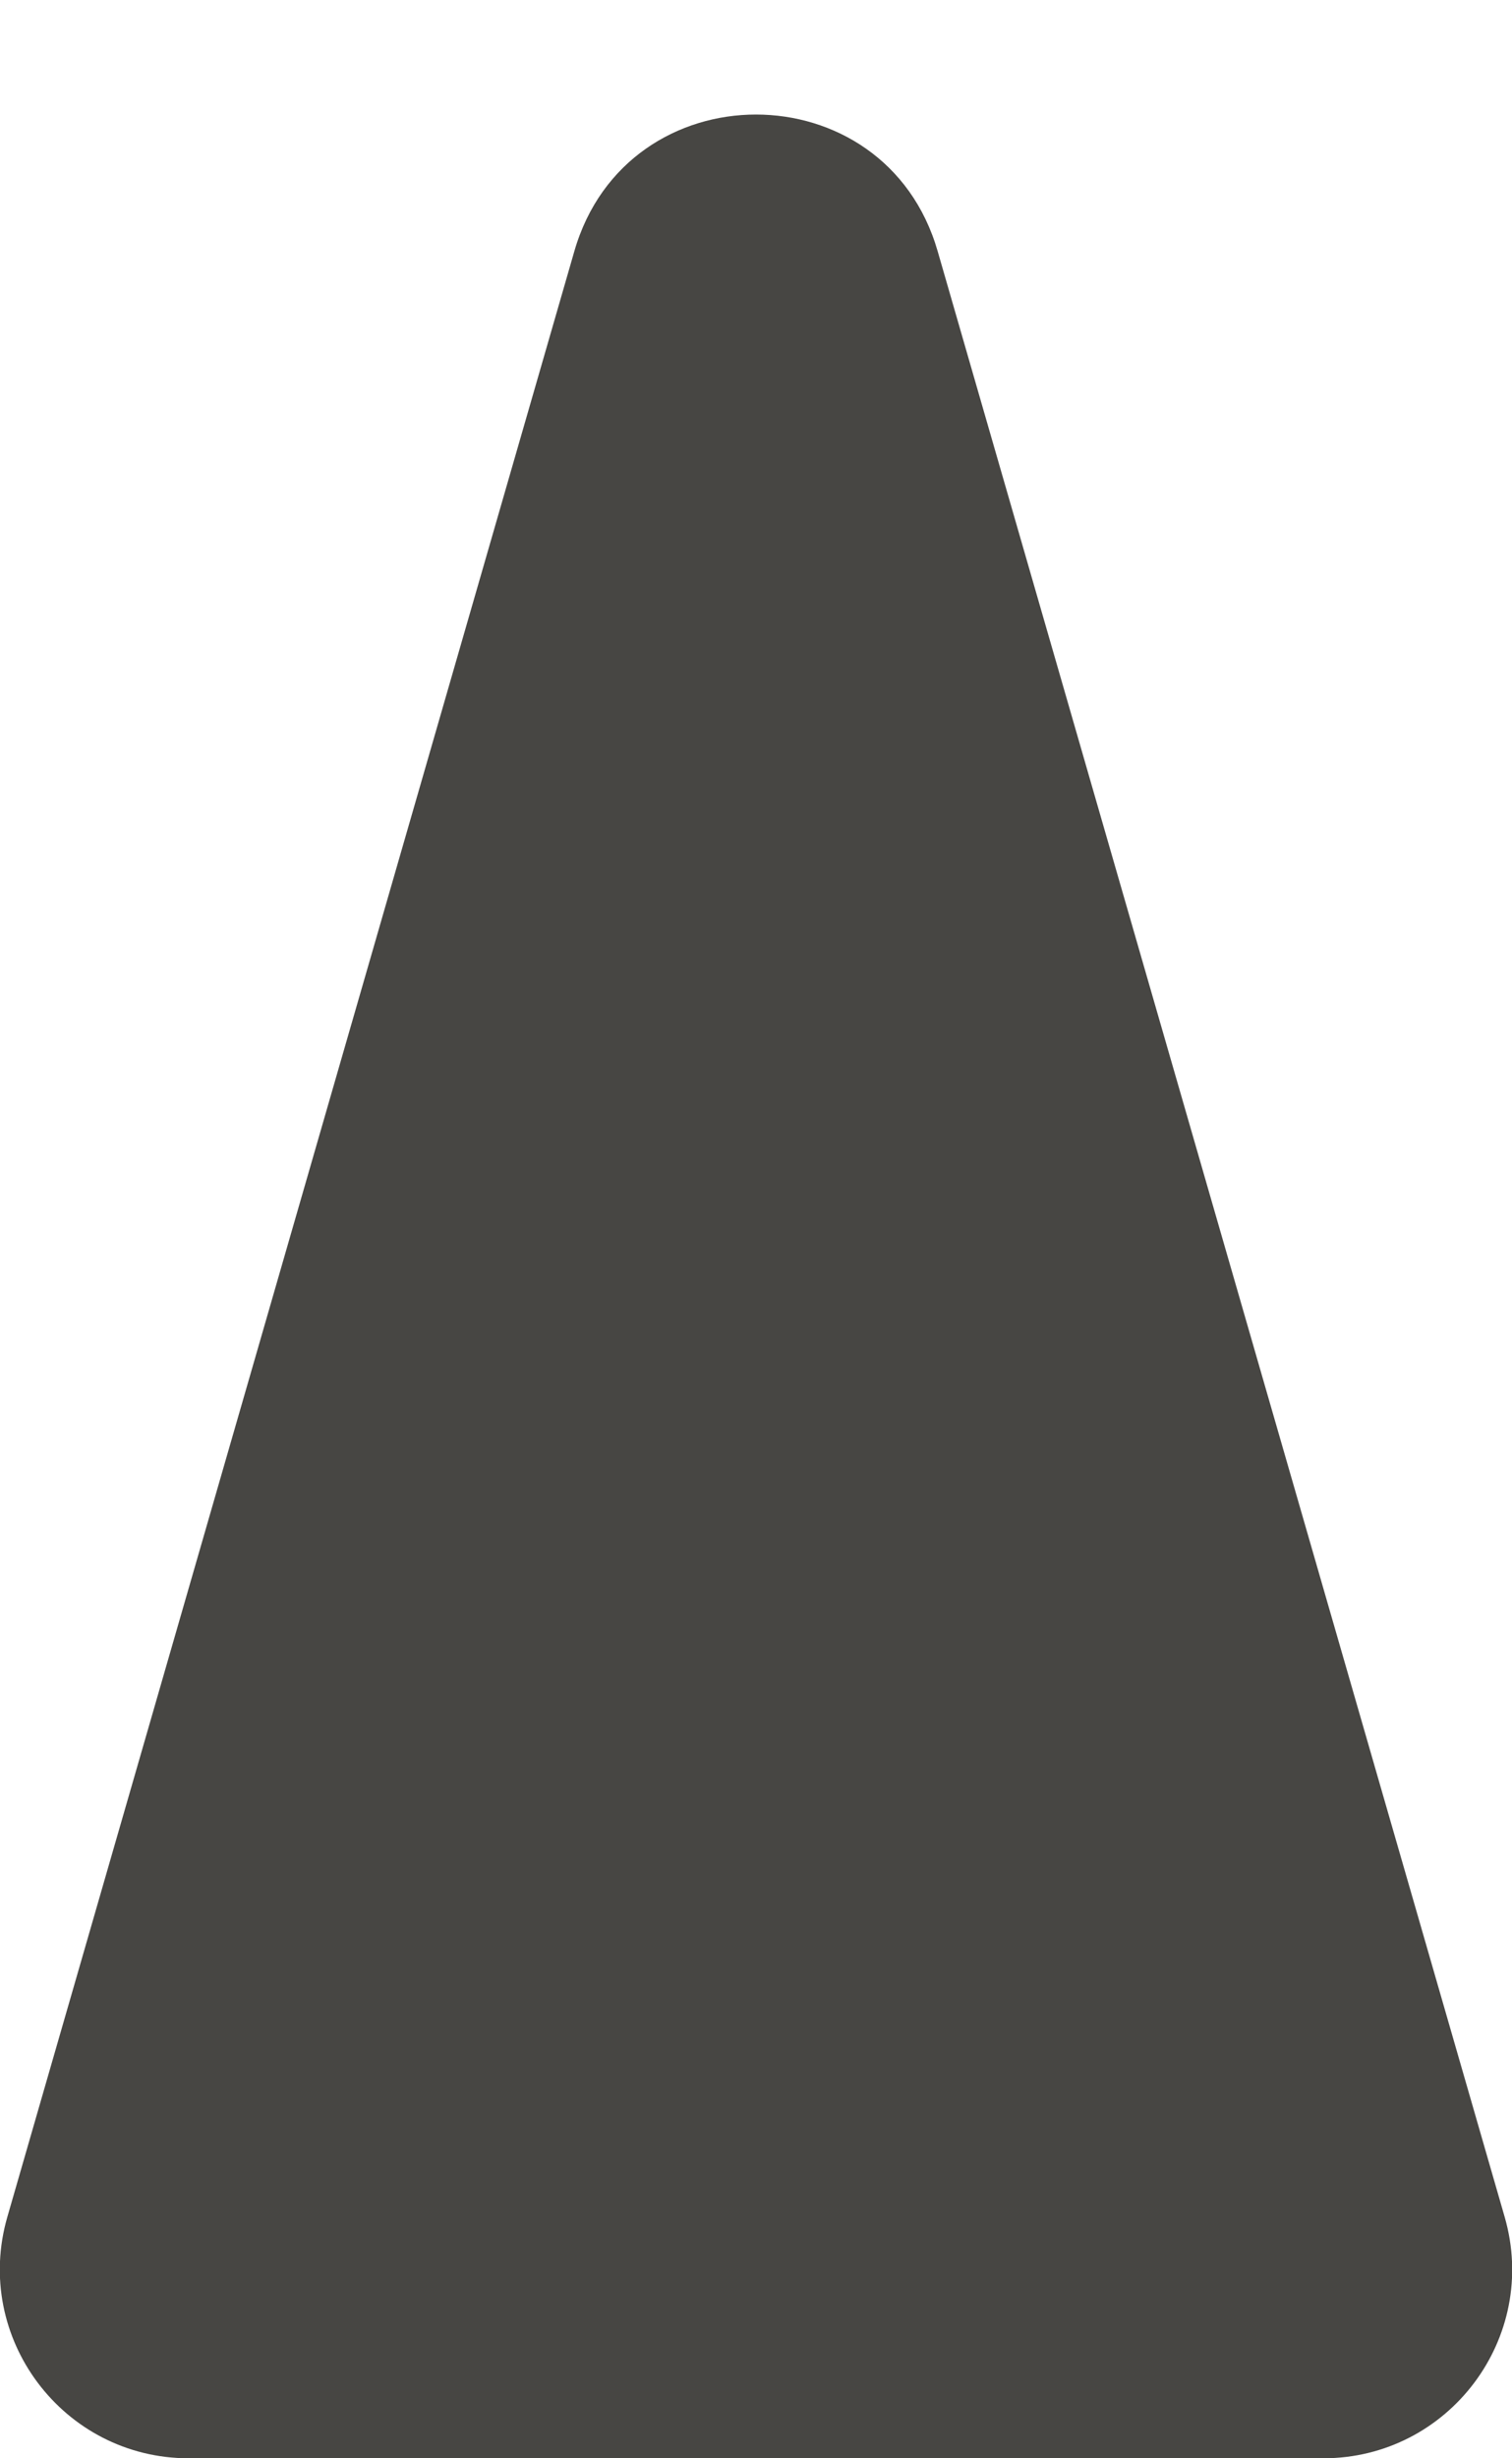 <svg width="8" height="13" viewBox="0 0 8 13" fill="none" xmlns="http://www.w3.org/2000/svg">
<path d="M3.039 1.328C3.317 0.365 4.683 0.365 4.961 1.328L7.961 11.723C8.146 12.362 7.666 13 7.001 13L0.999 13C0.334 13 -0.146 12.362 0.039 11.723L3.039 1.328Z" fill="#474643"/>
</svg>
